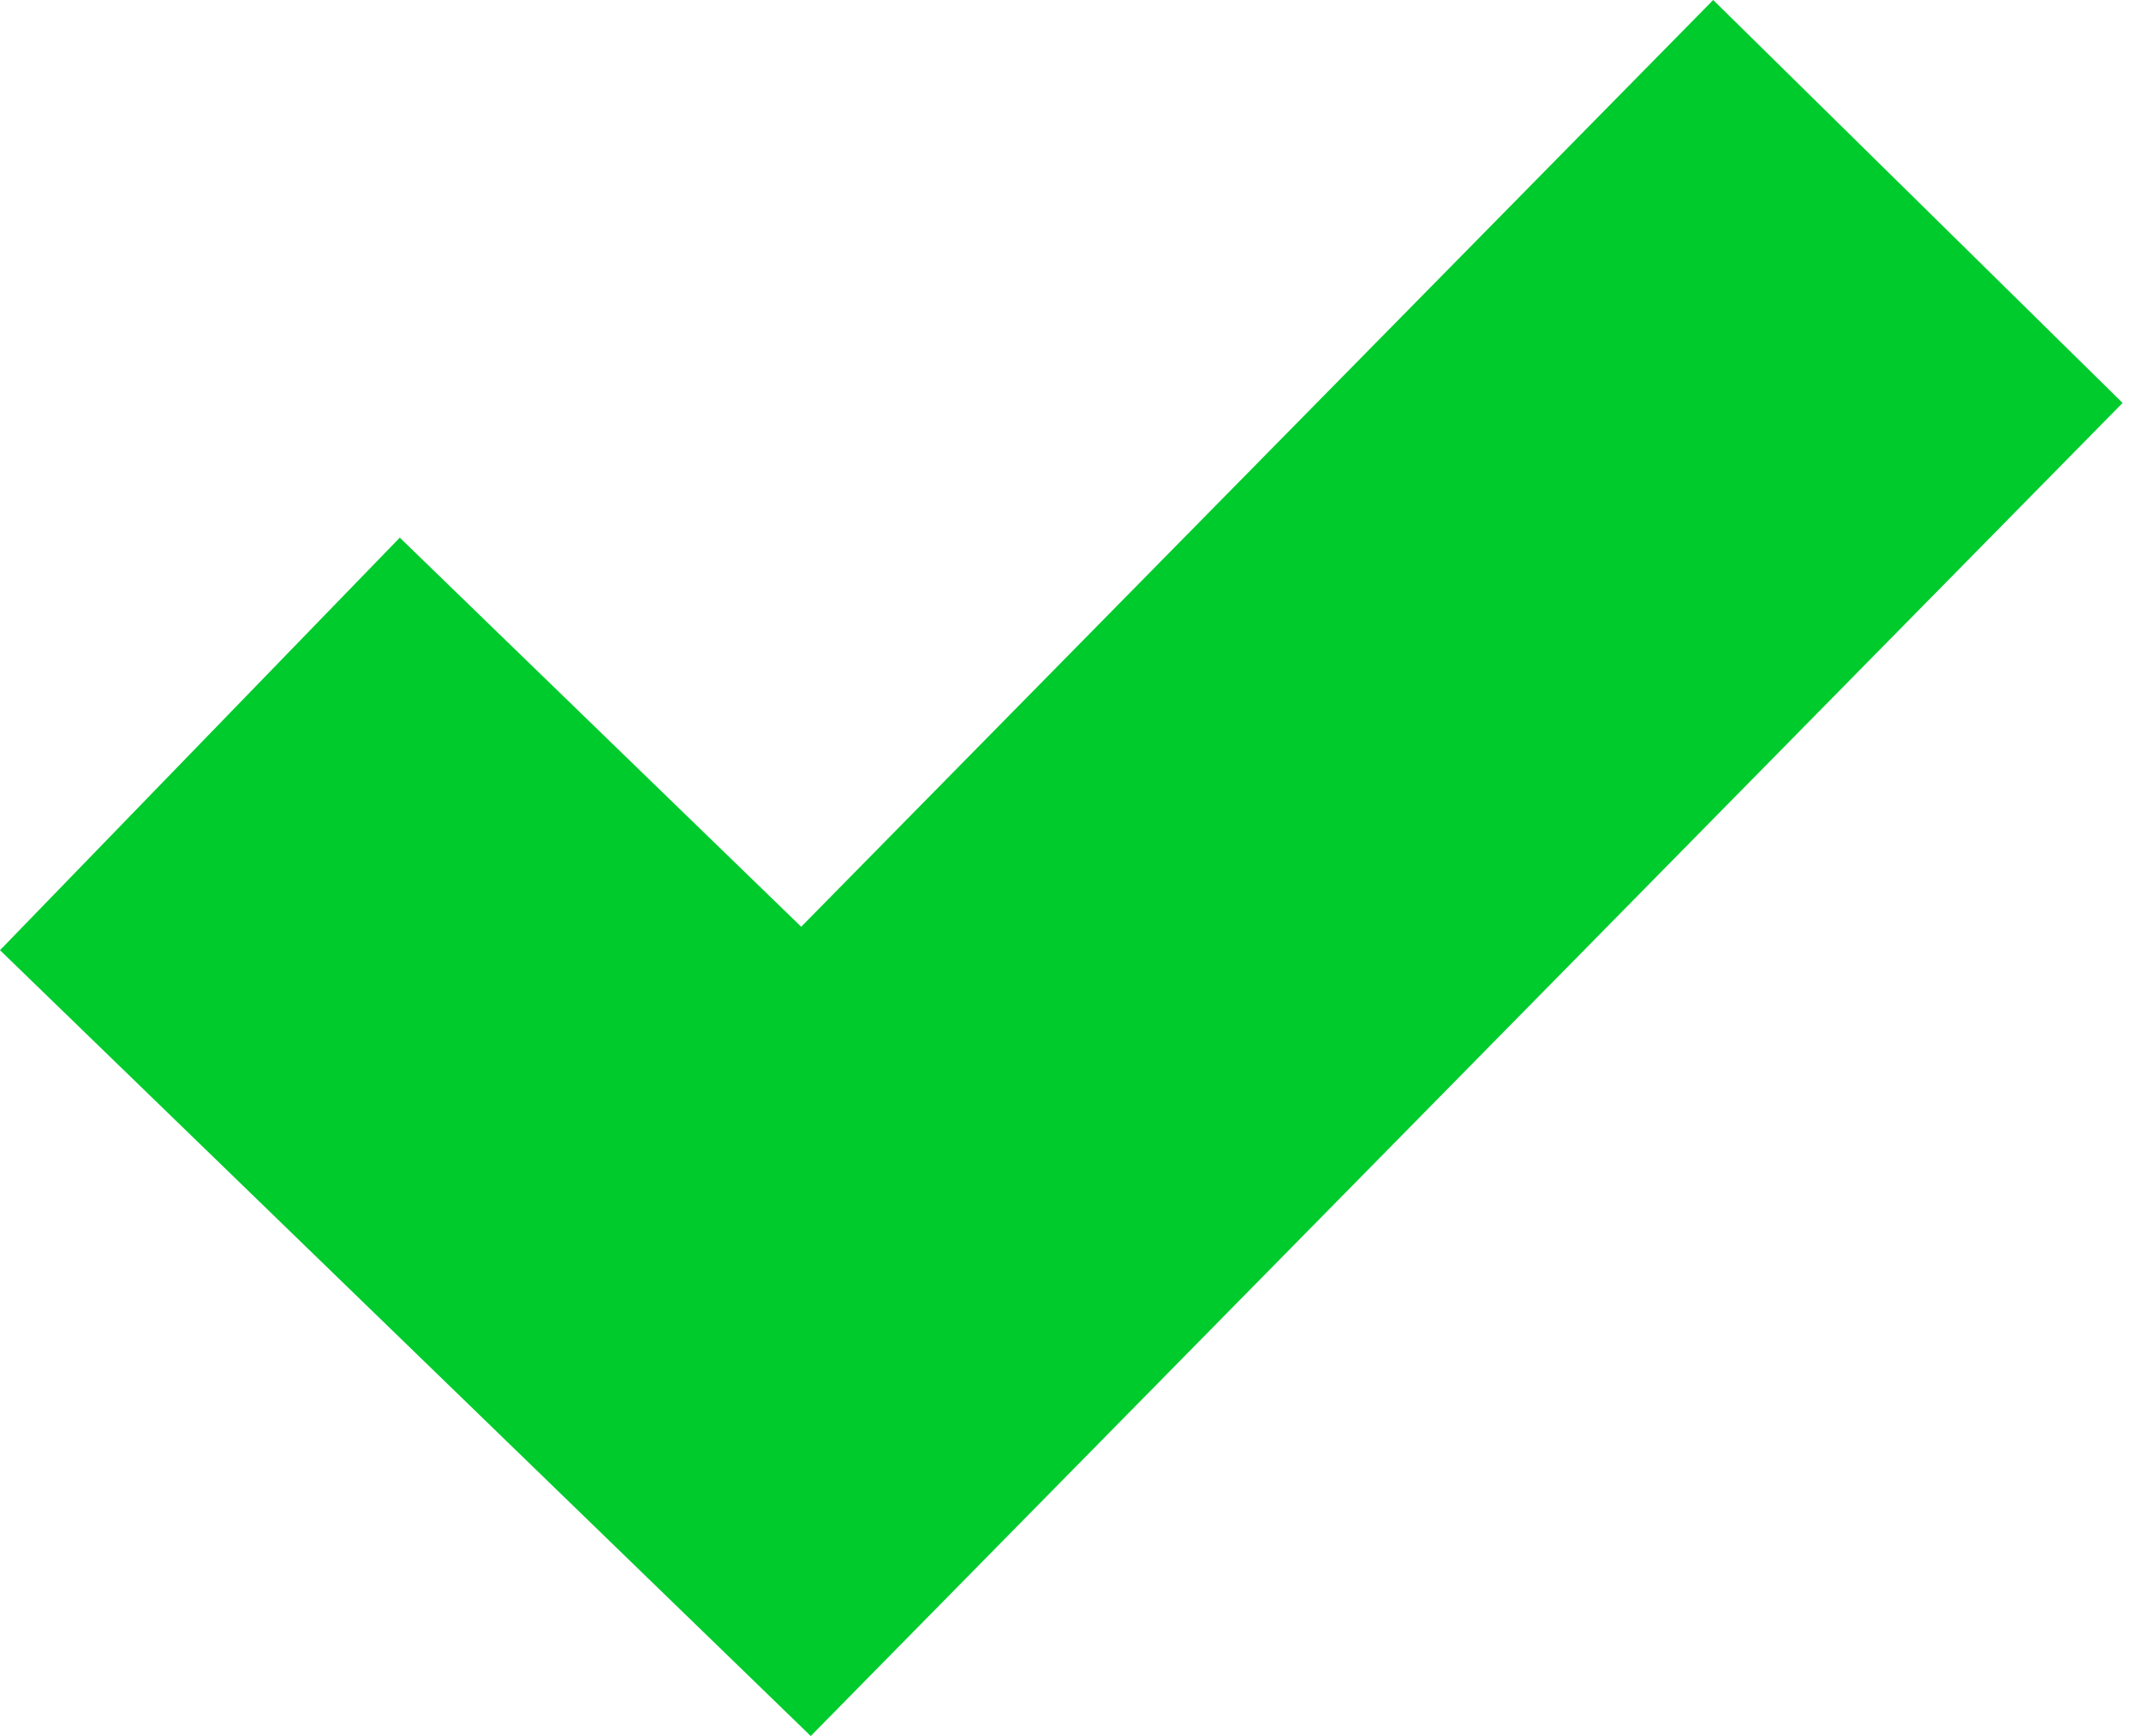 <?xml version="1.0" encoding="UTF-8"?>
<svg width="37px" height="30px" viewBox="0 0 37 30" version="1.1" xmlns="http://www.w3.org/2000/svg" xmlns:xlink="http://www.w3.org/1999/xlink">
    <title>icon-check</title>
    <g id="Page-1" stroke="none" stroke-width="1" fill="none" fill-rule="evenodd">
        <g id="Design_Autobedrijf_Berkelland" transform="translate(-462, -3135)" fill="#00CB2D" fill-rule="nonzero">
            <g id="Group-6" transform="translate(175, 3035)">
                <g id="-" transform="translate(240, 70)">
                    <g id="Group" transform="translate(8, 30)">
                        <polygon id="icon-check" points="68.607 0 52.846 16.015 45.909 9.291 39 16.42 53.011 30 75.682 6.963"></polygon>
                    </g>
                </g>
            </g>
        </g>
    </g>
</svg>